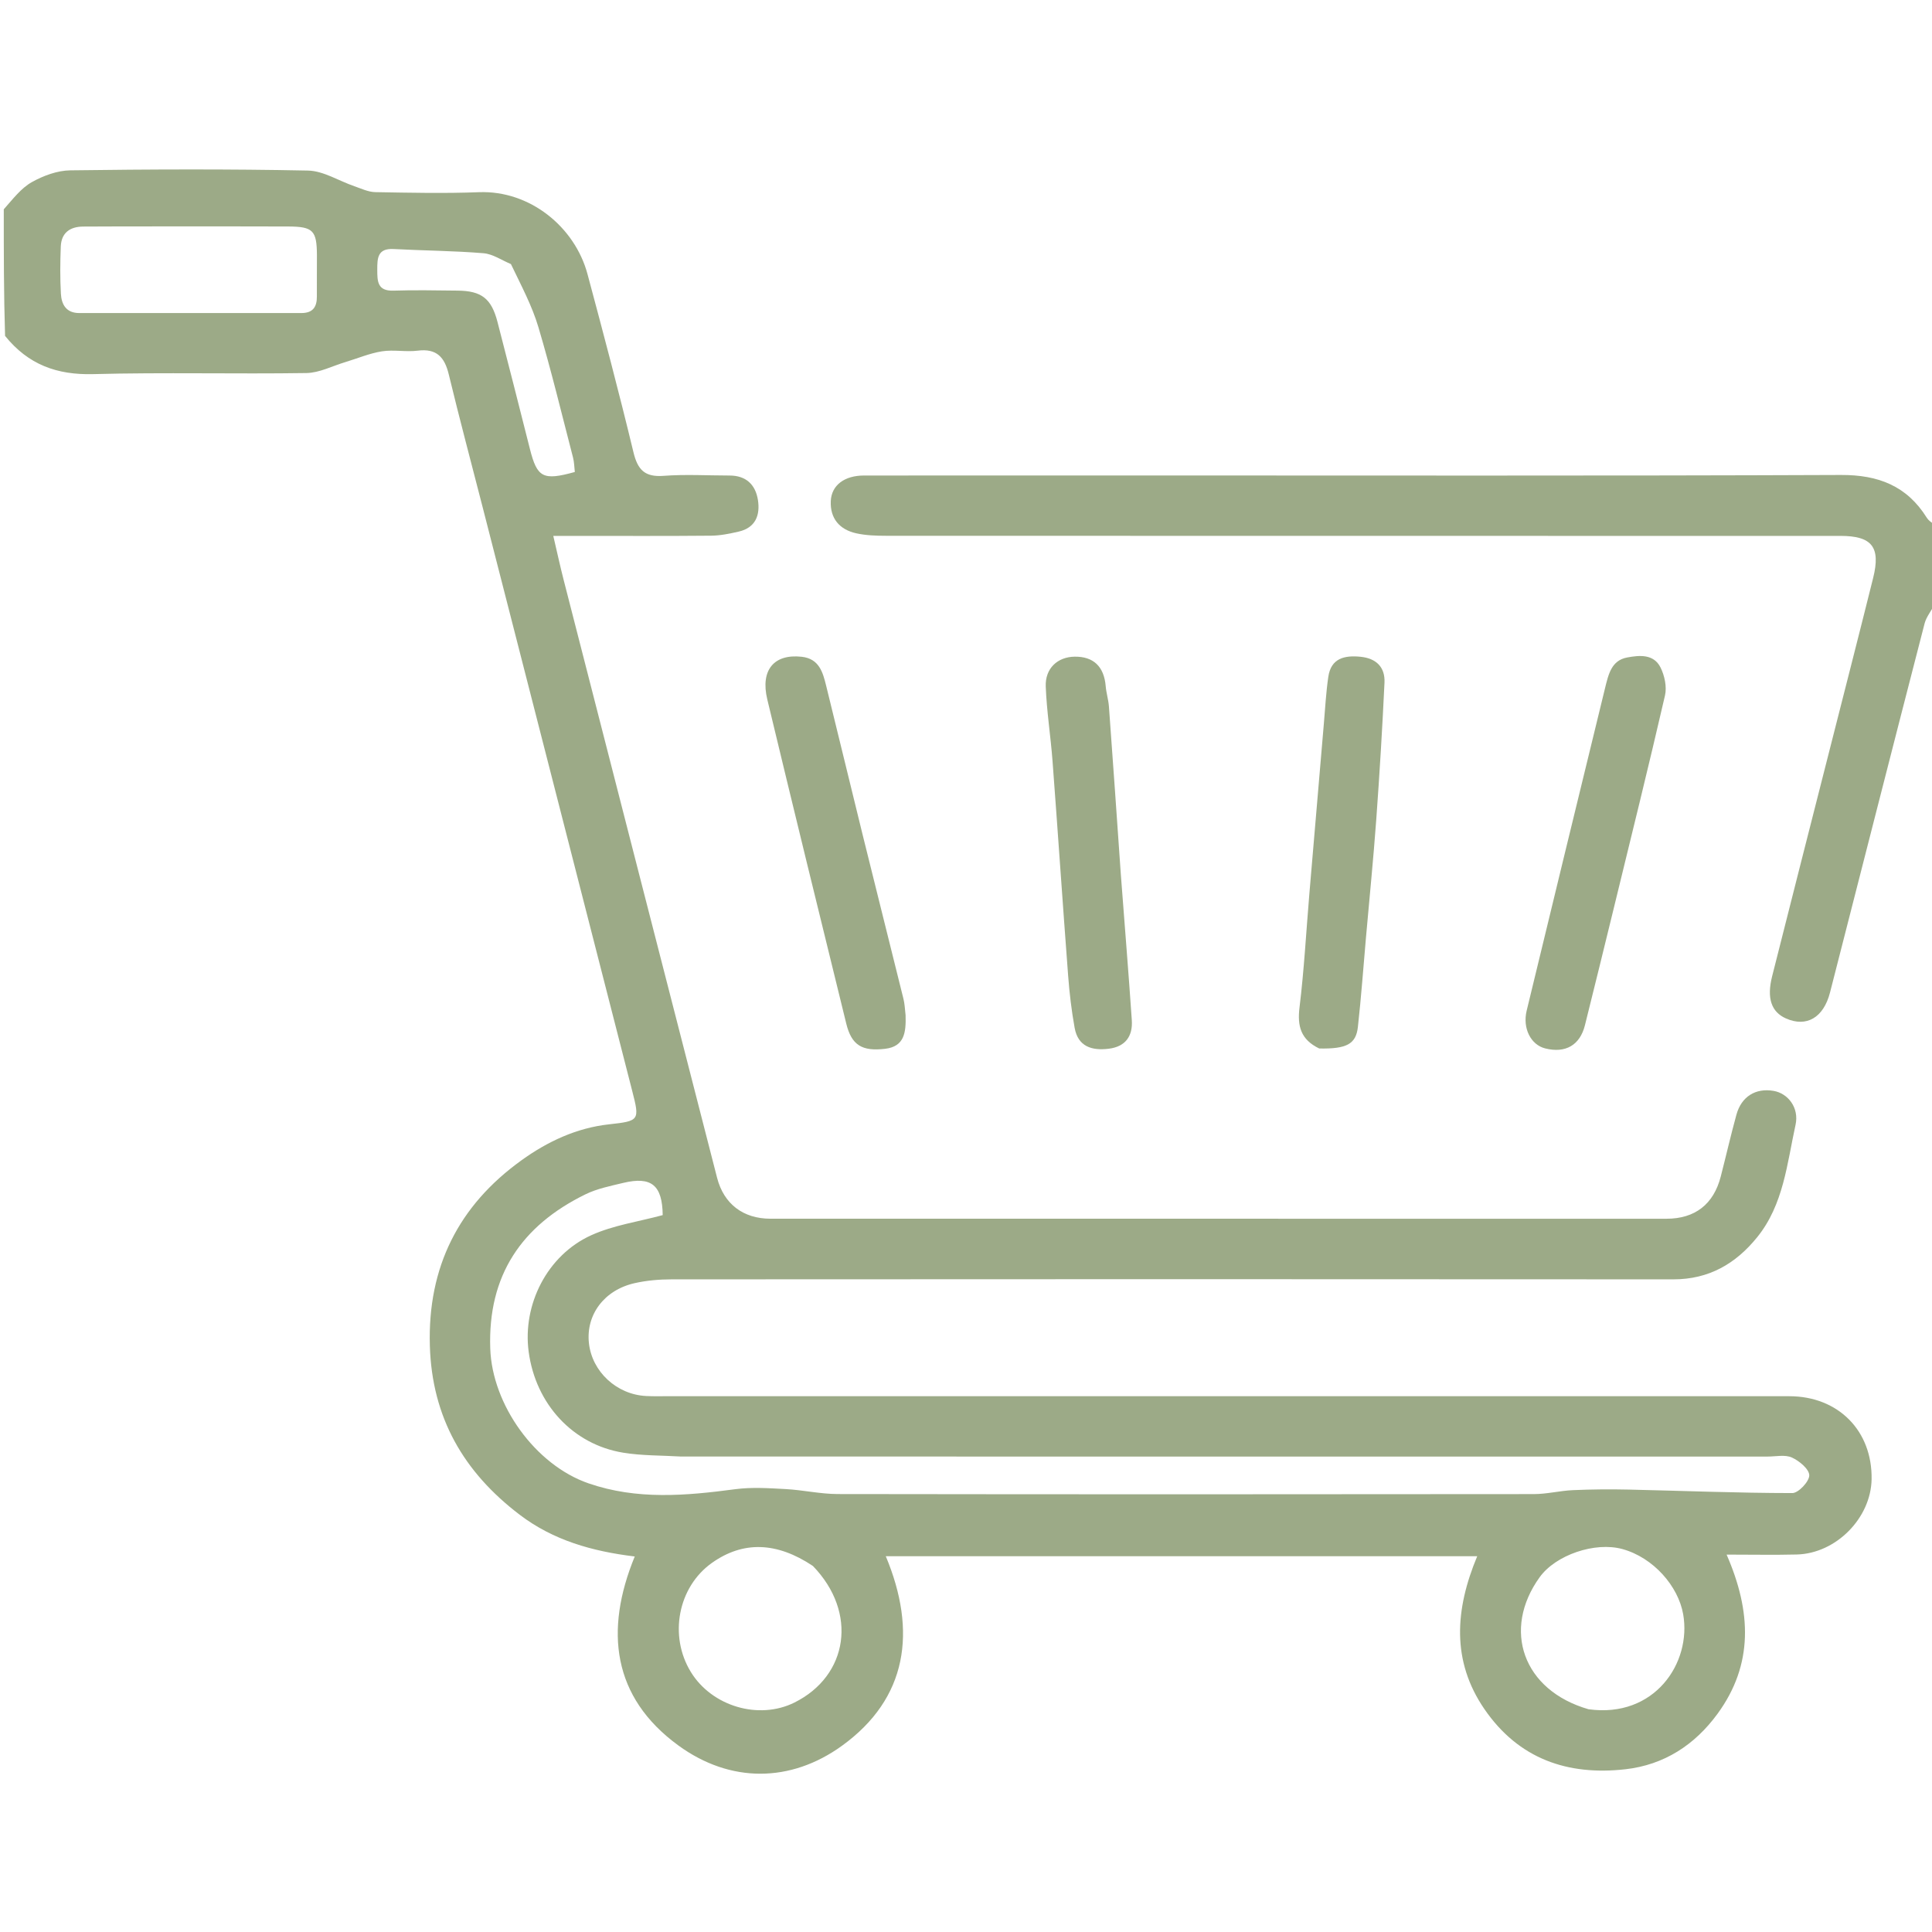 <?xml version="1.0" encoding="UTF-8"?> <svg xmlns="http://www.w3.org/2000/svg" width="512" height="512" viewBox="0 0 512 512" fill="none"> <g clip-path="url(#clip0_116_121)"> <path d="M1 55.469C3.454 52.703 5.598 49.853 8.446 48.26C11.491 46.556 15.187 45.188 18.619 45.142C39.612 44.864 60.615 44.773 81.603 45.201C85.732 45.286 89.799 47.943 93.915 49.353C95.732 49.976 97.593 50.884 99.448 50.917C108.61 51.082 117.788 51.286 126.94 50.933C140.38 50.415 152.331 60.11 155.692 72.636C159.903 88.327 164.066 104.037 167.867 119.831C168.994 124.518 170.879 126.478 175.854 126.103C181.653 125.665 187.511 126.019 193.344 126.02C197.709 126.02 200.215 128.437 200.856 132.486C201.487 136.477 200.258 139.842 195.787 140.874C193.383 141.428 190.905 141.94 188.455 141.963C176.625 142.076 164.793 142.016 152.961 142.017C151.171 142.017 149.38 142.017 146.626 142.017C147.655 146.407 148.436 150.026 149.355 153.611C162.901 206.452 176.455 259.291 190.035 312.123C191.82 319.065 196.947 322.972 204.184 322.973C283.338 322.987 362.492 322.988 441.646 322.979C449.208 322.978 454.127 319.131 456.015 311.8C457.421 306.339 458.675 300.837 460.171 295.402C461.494 290.593 465.262 288.283 470.008 289.092C473.827 289.742 476.831 293.552 475.838 298.086C473.586 308.363 472.663 319.22 465.685 327.86C460.013 334.883 452.892 339.048 443.464 339.041C354.978 338.97 266.491 338.989 178.005 339.042C174.716 339.044 171.352 339.331 168.153 340.057C160.084 341.887 155.25 348.455 156.073 355.96C156.902 363.514 163.418 369.565 171.226 369.958C173.387 370.067 175.557 369.999 177.724 369.999C276.542 370.001 375.359 369.993 474.177 370.012C487.176 370.015 496.21 379.19 495.993 392.01C495.819 402.311 486.565 411.701 476.157 411.959C470.227 412.106 464.291 411.986 457.566 411.986C464.167 427.101 464.706 441.091 455.179 454.149C449.156 462.404 441.024 467.711 430.76 468.871C415.415 470.607 402.451 466.11 393.412 452.966C384.61 440.167 385.59 426.525 391.478 412.414C338.752 412.414 287.06 412.414 234.742 412.414C243.069 432.335 240.477 450.1 223.142 462.638C209.551 472.469 193.532 472.602 179.766 462.559C162.308 449.824 160.142 432.137 168.215 412.485C156.864 411.109 146.612 408.171 137.753 401.445C122.889 390.161 114.461 375.659 113.915 356.604C113.319 335.779 121.522 319.499 138.181 307.5C145.06 302.546 152.751 298.905 161.44 297.955C169.476 297.075 169.537 296.882 167.555 289.154C154.336 237.583 141.127 186.011 127.912 134.439C124.907 122.713 121.777 111.017 118.936 99.25C117.83 94.673 115.745 92.288 110.688 92.93C107.572 93.325 104.304 92.618 101.215 93.107C97.91 93.631 94.741 94.993 91.504 95.963C88.074 96.991 84.647 98.808 81.197 98.861C62.371 99.149 43.529 98.649 24.711 99.146C15.108 99.4 7.499 96.657 1.343 89.018C1 77.979 1 66.958 1 55.469ZM180.512 385.999C175.386 385.686 170.189 385.801 165.145 384.977C151.782 382.796 141.941 372.047 140.099 358.199C138.44 345.729 144.998 332.659 156.667 327.358C162.558 324.682 169.242 323.752 175.624 322.018C175.523 314.116 172.661 311.67 165.125 313.488C161.753 314.301 158.242 314.997 155.165 316.503C138.236 324.79 129.263 337.961 129.922 357.366C130.428 372.266 141.832 388.218 155.958 393.099C168.81 397.539 181.755 396.391 194.837 394.654C199.215 394.073 203.747 394.381 208.19 394.62C212.812 394.868 217.412 395.932 222.022 395.939C283.51 396.031 344.997 396.019 406.485 395.951C409.939 395.948 413.385 395.056 416.849 394.904C421.772 394.688 426.71 394.646 431.637 394.756C446.089 395.078 460.538 395.67 474.988 395.68C476.601 395.681 479.483 392.613 479.476 390.978C479.469 389.343 476.834 387.149 474.871 386.26C473.062 385.441 470.616 386.003 468.45 386.003C372.803 385.998 277.155 385.999 180.512 385.999ZM39.5 60C33.678 60.011 27.855 60 22.032 60.042C18.529 60.068 16.25 61.708 16.107 65.349C15.944 69.501 15.906 73.674 16.136 77.82C16.295 80.675 17.53 82.964 20.995 82.962C40.626 82.949 60.257 82.944 79.888 82.96C82.896 82.962 84.001 81.362 83.973 78.558C83.937 74.899 84.013 71.238 83.989 67.579C83.947 61.097 82.964 60.056 76.435 60.023C64.457 59.965 52.479 60.002 39.5 60ZM420.973 452.967C438.455 455.391 448.32 440.712 446.06 427.797C444.757 420.354 438.174 412.781 429.956 410.518C422.705 408.522 412.296 412.059 408.034 417.967C398.005 431.87 403.561 447.959 420.973 452.967ZM215.425 414.995C205.838 408.595 196.924 408.326 188.662 414.187C179.682 420.559 177.188 433.495 183.088 443.104C188.684 452.218 201.094 455.879 210.523 451.197C224.816 444.102 227.371 427.315 215.425 414.995ZM135.401 69.982C132.982 68.983 130.619 67.313 128.135 67.108C120.217 66.455 112.25 66.422 104.31 65.996C100.044 65.767 99.974 68.425 99.981 71.488C99.989 74.529 99.999 77.168 104.286 77.023C109.937 76.832 115.6 76.963 121.258 77.016C127.591 77.075 130.224 79.097 131.834 85.293C134.746 96.509 137.592 107.742 140.431 118.977C142.353 126.582 143.893 127.421 152.334 125.081C152.187 123.832 152.182 122.501 151.858 121.253C148.866 109.715 146.071 98.117 142.681 86.696C141.024 81.117 138.23 75.875 135.401 69.982Z" fill="#9CAA87"></path> <path d="M513 159.531C511.992 161.728 510.527 163.338 510.045 165.202C501.623 197.785 493.337 230.403 484.979 263.003C483.259 269.715 478.734 272.311 473.291 269.896C469.43 268.183 468.163 264.556 469.63 258.735C474.613 238.964 479.66 219.21 484.679 199.449C488.597 184.023 492.555 168.606 496.403 153.163C498.447 144.964 496.091 142.018 487.72 142.018C403.418 142.014 319.116 142.021 234.814 141.989C232.176 141.988 229.473 141.899 226.915 141.332C222.492 140.353 219.951 137.394 220.167 132.775C220.364 128.553 223.827 126.022 228.967 126.016C252.292 125.992 275.616 126.001 298.941 126.001C361.918 126 424.895 126.126 487.871 125.872C497.778 125.832 505.356 128.764 510.628 137.22C511.047 137.892 511.74 138.395 512.653 138.988C513 145.688 513 152.375 513 159.531Z" fill="#9CAA87"></path> <path d="M425.331 182.453C426.27 178.638 427.06 175.016 431.207 174.24C434.491 173.625 438.26 173.281 440.06 176.896C441.135 179.056 441.768 182.016 441.241 184.302C436.926 203.027 432.301 221.681 427.749 240.351C425.199 250.806 422.634 261.257 420.025 271.698C418.702 276.991 414.869 279.183 409.502 277.843C405.664 276.886 403.457 272.489 404.583 267.836C411.44 239.499 418.321 211.167 425.331 182.453Z" fill="#9CAA87"></path> <path d="M239.99 269.045C240.119 273.542 239.739 277.329 234.574 277.943C228.44 278.672 225.674 276.985 224.27 271.277C217.231 242.654 210.222 214.024 203.341 185.363C201.464 177.544 205.132 173.249 212.435 174.047C217.094 174.557 218.057 178.156 218.945 181.744C222.207 194.921 225.373 208.121 228.627 221.3C232.202 235.773 235.844 250.229 239.424 264.701C239.739 265.972 239.806 267.304 239.99 269.045Z" fill="#9CAA87"></path> <path d="M349.604 277.86C344.693 275.491 343.783 271.918 344.384 266.999C345.608 256.975 346.151 246.869 347 236.798C348.267 221.774 349.551 206.752 350.839 191.73C351.193 187.607 351.417 183.462 352.014 179.373C352.737 174.419 356.32 173.626 360.559 174.05C364.72 174.466 367.098 176.81 366.905 180.908C366.334 193.006 365.603 205.1 364.724 217.18C363.967 227.588 362.92 237.975 362.003 248.371C361.304 256.297 360.736 264.238 359.858 272.144C359.351 276.71 356.865 278.001 349.604 277.86Z" fill="#9CAA87"></path> <path d="M297.036 231.789C298.027 244.955 299.075 257.652 299.941 270.36C300.228 274.573 298.278 277.383 293.807 277.927C289.336 278.471 285.689 277.368 284.789 272.386C283.97 267.851 283.422 263.248 283.074 258.65C281.635 239.667 280.359 220.671 278.932 201.686C278.436 195.091 277.385 188.528 277.133 181.93C276.949 177.103 280.286 174.088 284.786 174.025C289.799 173.954 292.595 176.664 293.022 181.848C293.171 183.65 293.743 185.418 293.875 187.219C294.957 201.918 295.981 216.621 297.036 231.789Z" fill="#9CAA87"></path> </g> <defs> <clipPath id="clip0_116_121"> <rect width="512" height="512" fill="white"></rect> </clipPath> </defs> </svg> 